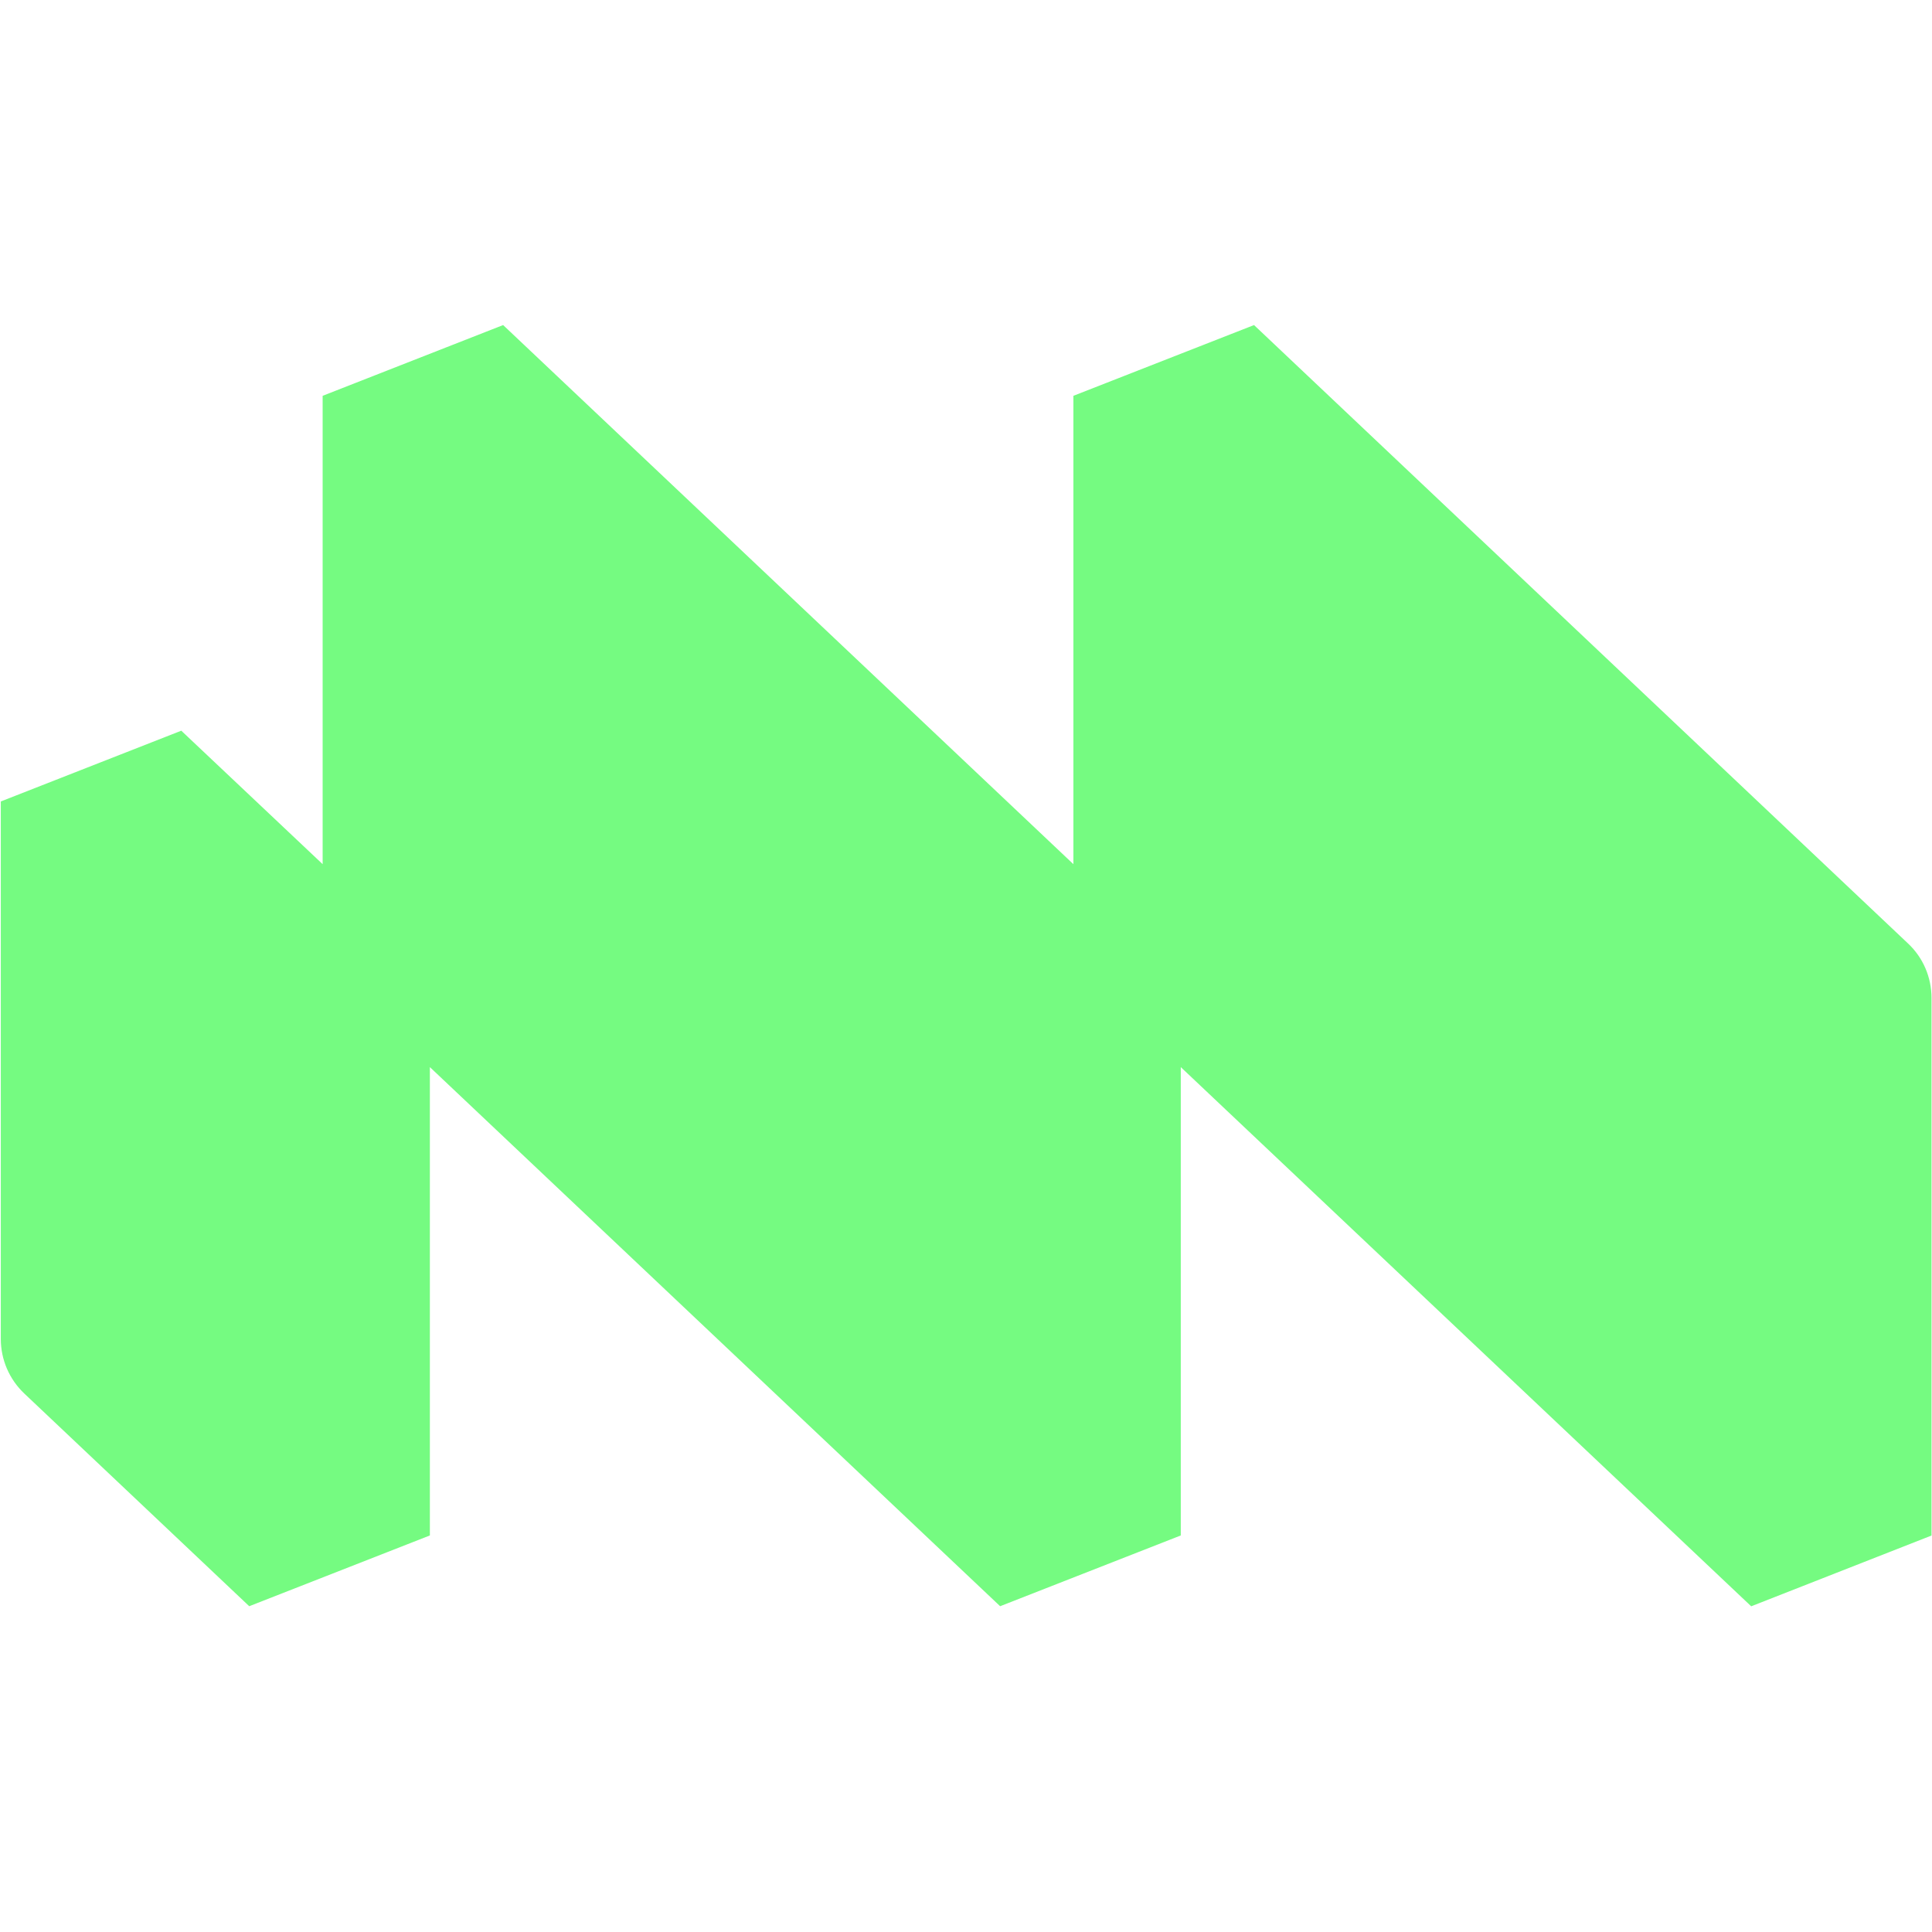 <svg width="100%" height="100%" fill="#75FB81" viewBox="0 0 24 24"
  xmlns="http://www.w3.org/2000/svg">
  <path
    d="m6.25 4.038-2.242 0.879v5.818l-1.756-1.658-2.242 0.879v6.677c0 0.257 0.106 0.502 0.292 0.678l2.794 2.642 2.244-0.879v-5.818l7.084 6.697 2.244-0.879v-5.818l7.086 6.698 2.24-0.879v-6.677c0-0.257-0.104-0.502-0.292-0.678l-8.124-7.682-2.244 0.879v5.818z" />
</svg>